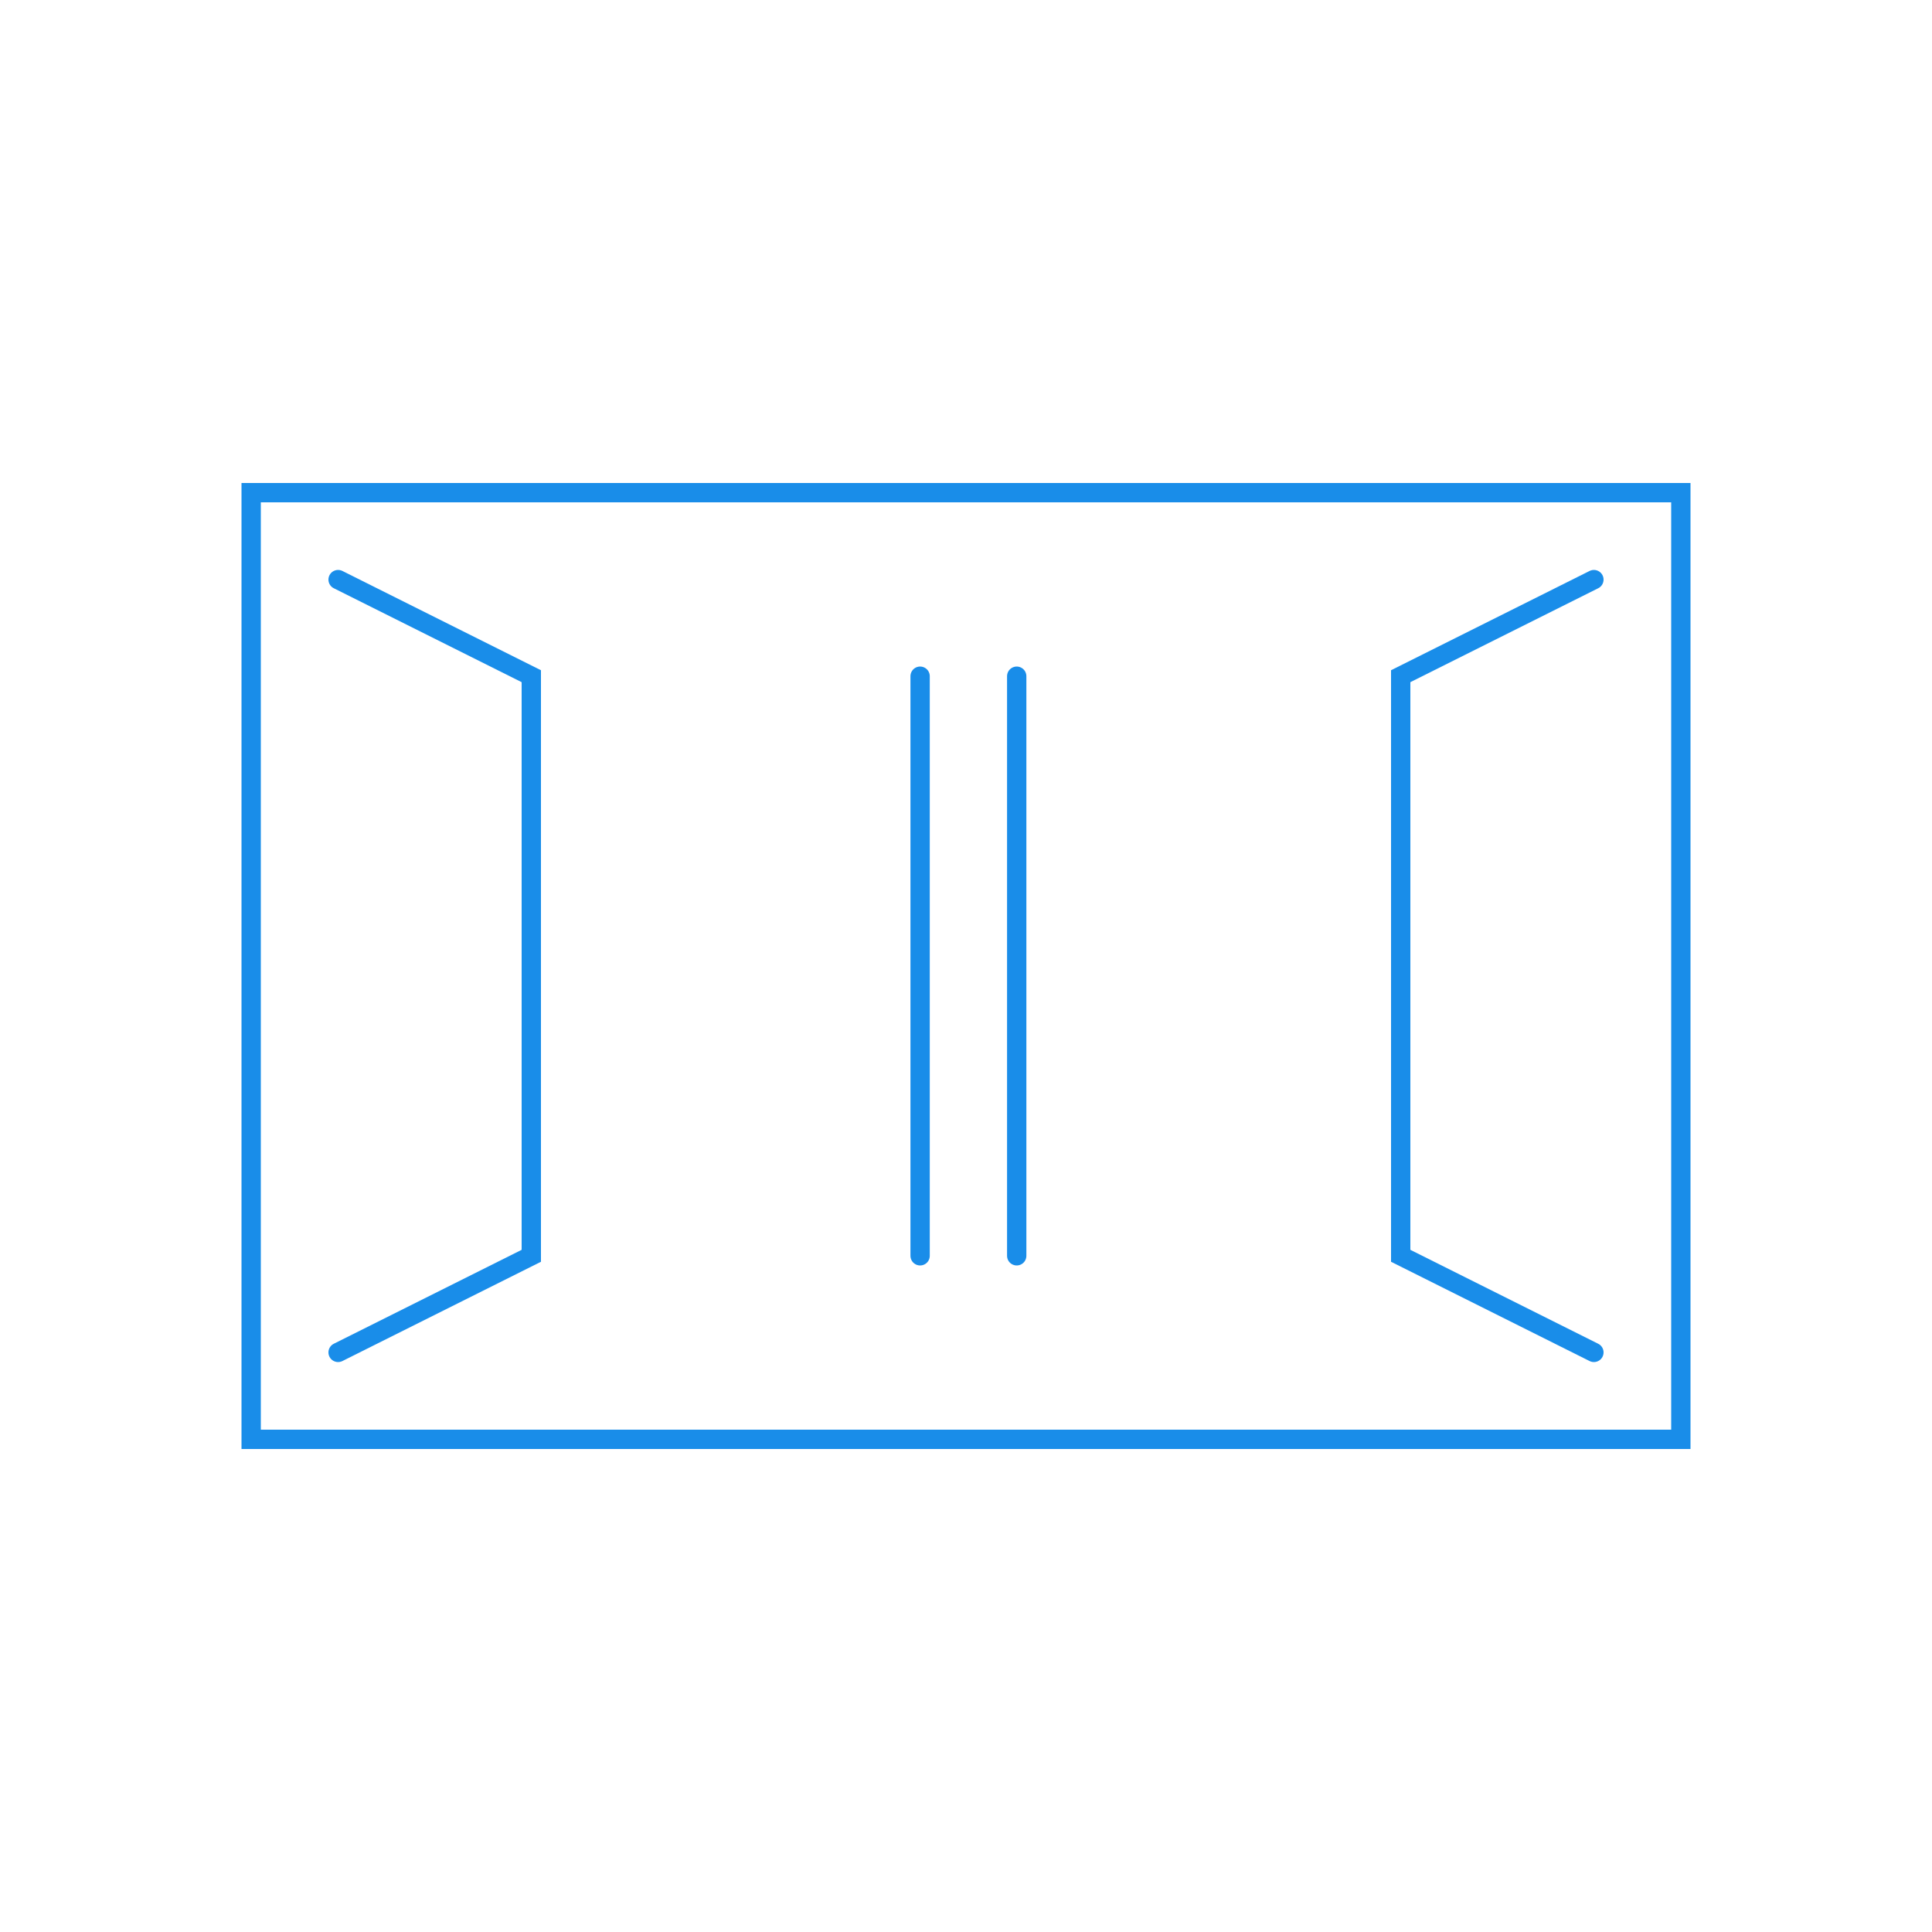 <?xml version="1.0" encoding="UTF-8"?> <svg xmlns="http://www.w3.org/2000/svg" xmlns:xlink="http://www.w3.org/1999/xlink" width="400px" height="400px" viewBox="0 0 400 400"> <!-- Generator: Sketch 63.1 (92452) - https://sketch.com --> <title>Artboard Copy 55</title> <desc>Created with Sketch.</desc> <g id="Artboard-Copy-55" stroke="none" stroke-width="1" fill="none" fill-rule="evenodd"> <rect id="Rectangle" stroke="#198DE9" stroke-width="4" x="52" y="102" width="296" height="196"></rect> <polyline id="Path-9" stroke="#198DE9" stroke-width="4" stroke-linecap="round" points="70 120 110 140 110 260 70 280"></polyline> <polyline id="Path-9-Copy" stroke="#198DE9" stroke-width="4" stroke-linecap="round" transform="translate(310, 200) scale(-1, 1) translate(-310, -200) " points="290 120 330 140 330 260 290 280"></polyline> <line x1="190.5" y1="140" x2="190.5" y2="260" id="Path-21" stroke="#198DE9" stroke-width="4" stroke-linecap="round"></line> <line x1="210.5" y1="140" x2="210.5" y2="260" id="Path-21-Copy" stroke="#198DE9" stroke-width="4" stroke-linecap="round"></line> </g> </svg> 